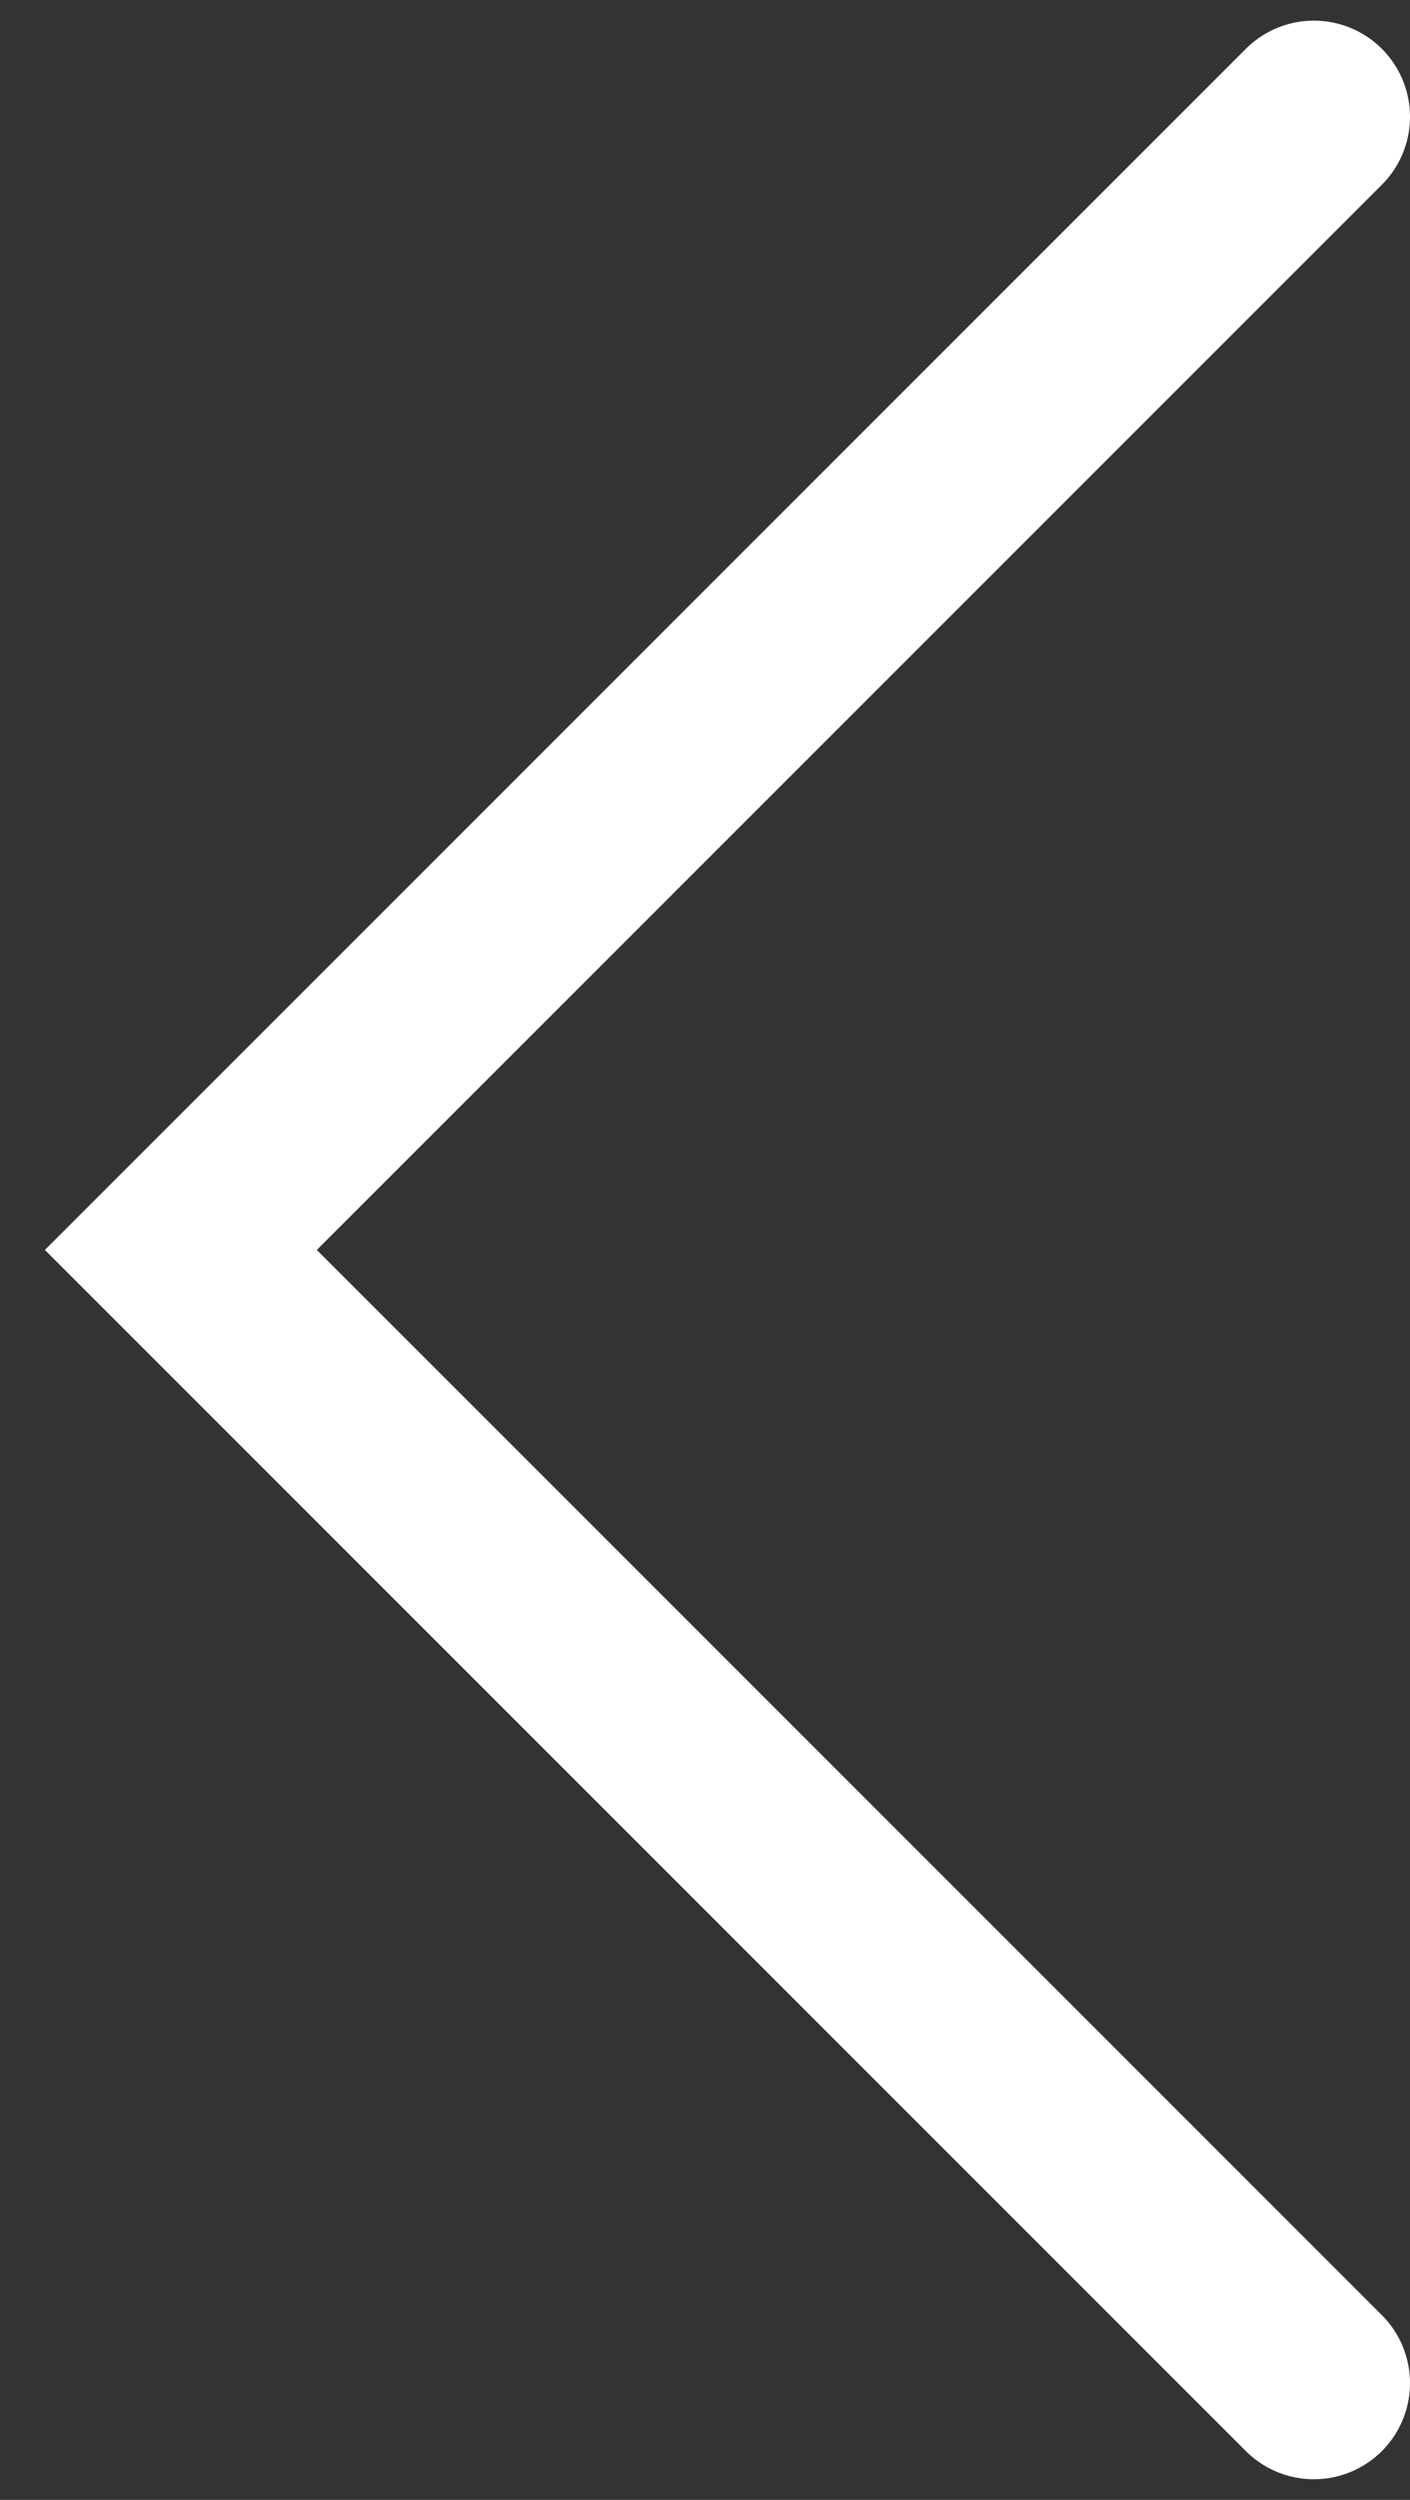 <?xml version="1.0" encoding="UTF-8"?> <svg xmlns="http://www.w3.org/2000/svg" width="22" height="39" viewBox="0 0 22 39" fill="none"><rect x="0" y="0" width="22" height="39" fill="#333333" stroke="none"/> <path d="M20.5 1.822L2.822 19.5L20.5 37.178" stroke="white" stroke-width="3" stroke-linecap="round"></path> </svg> 